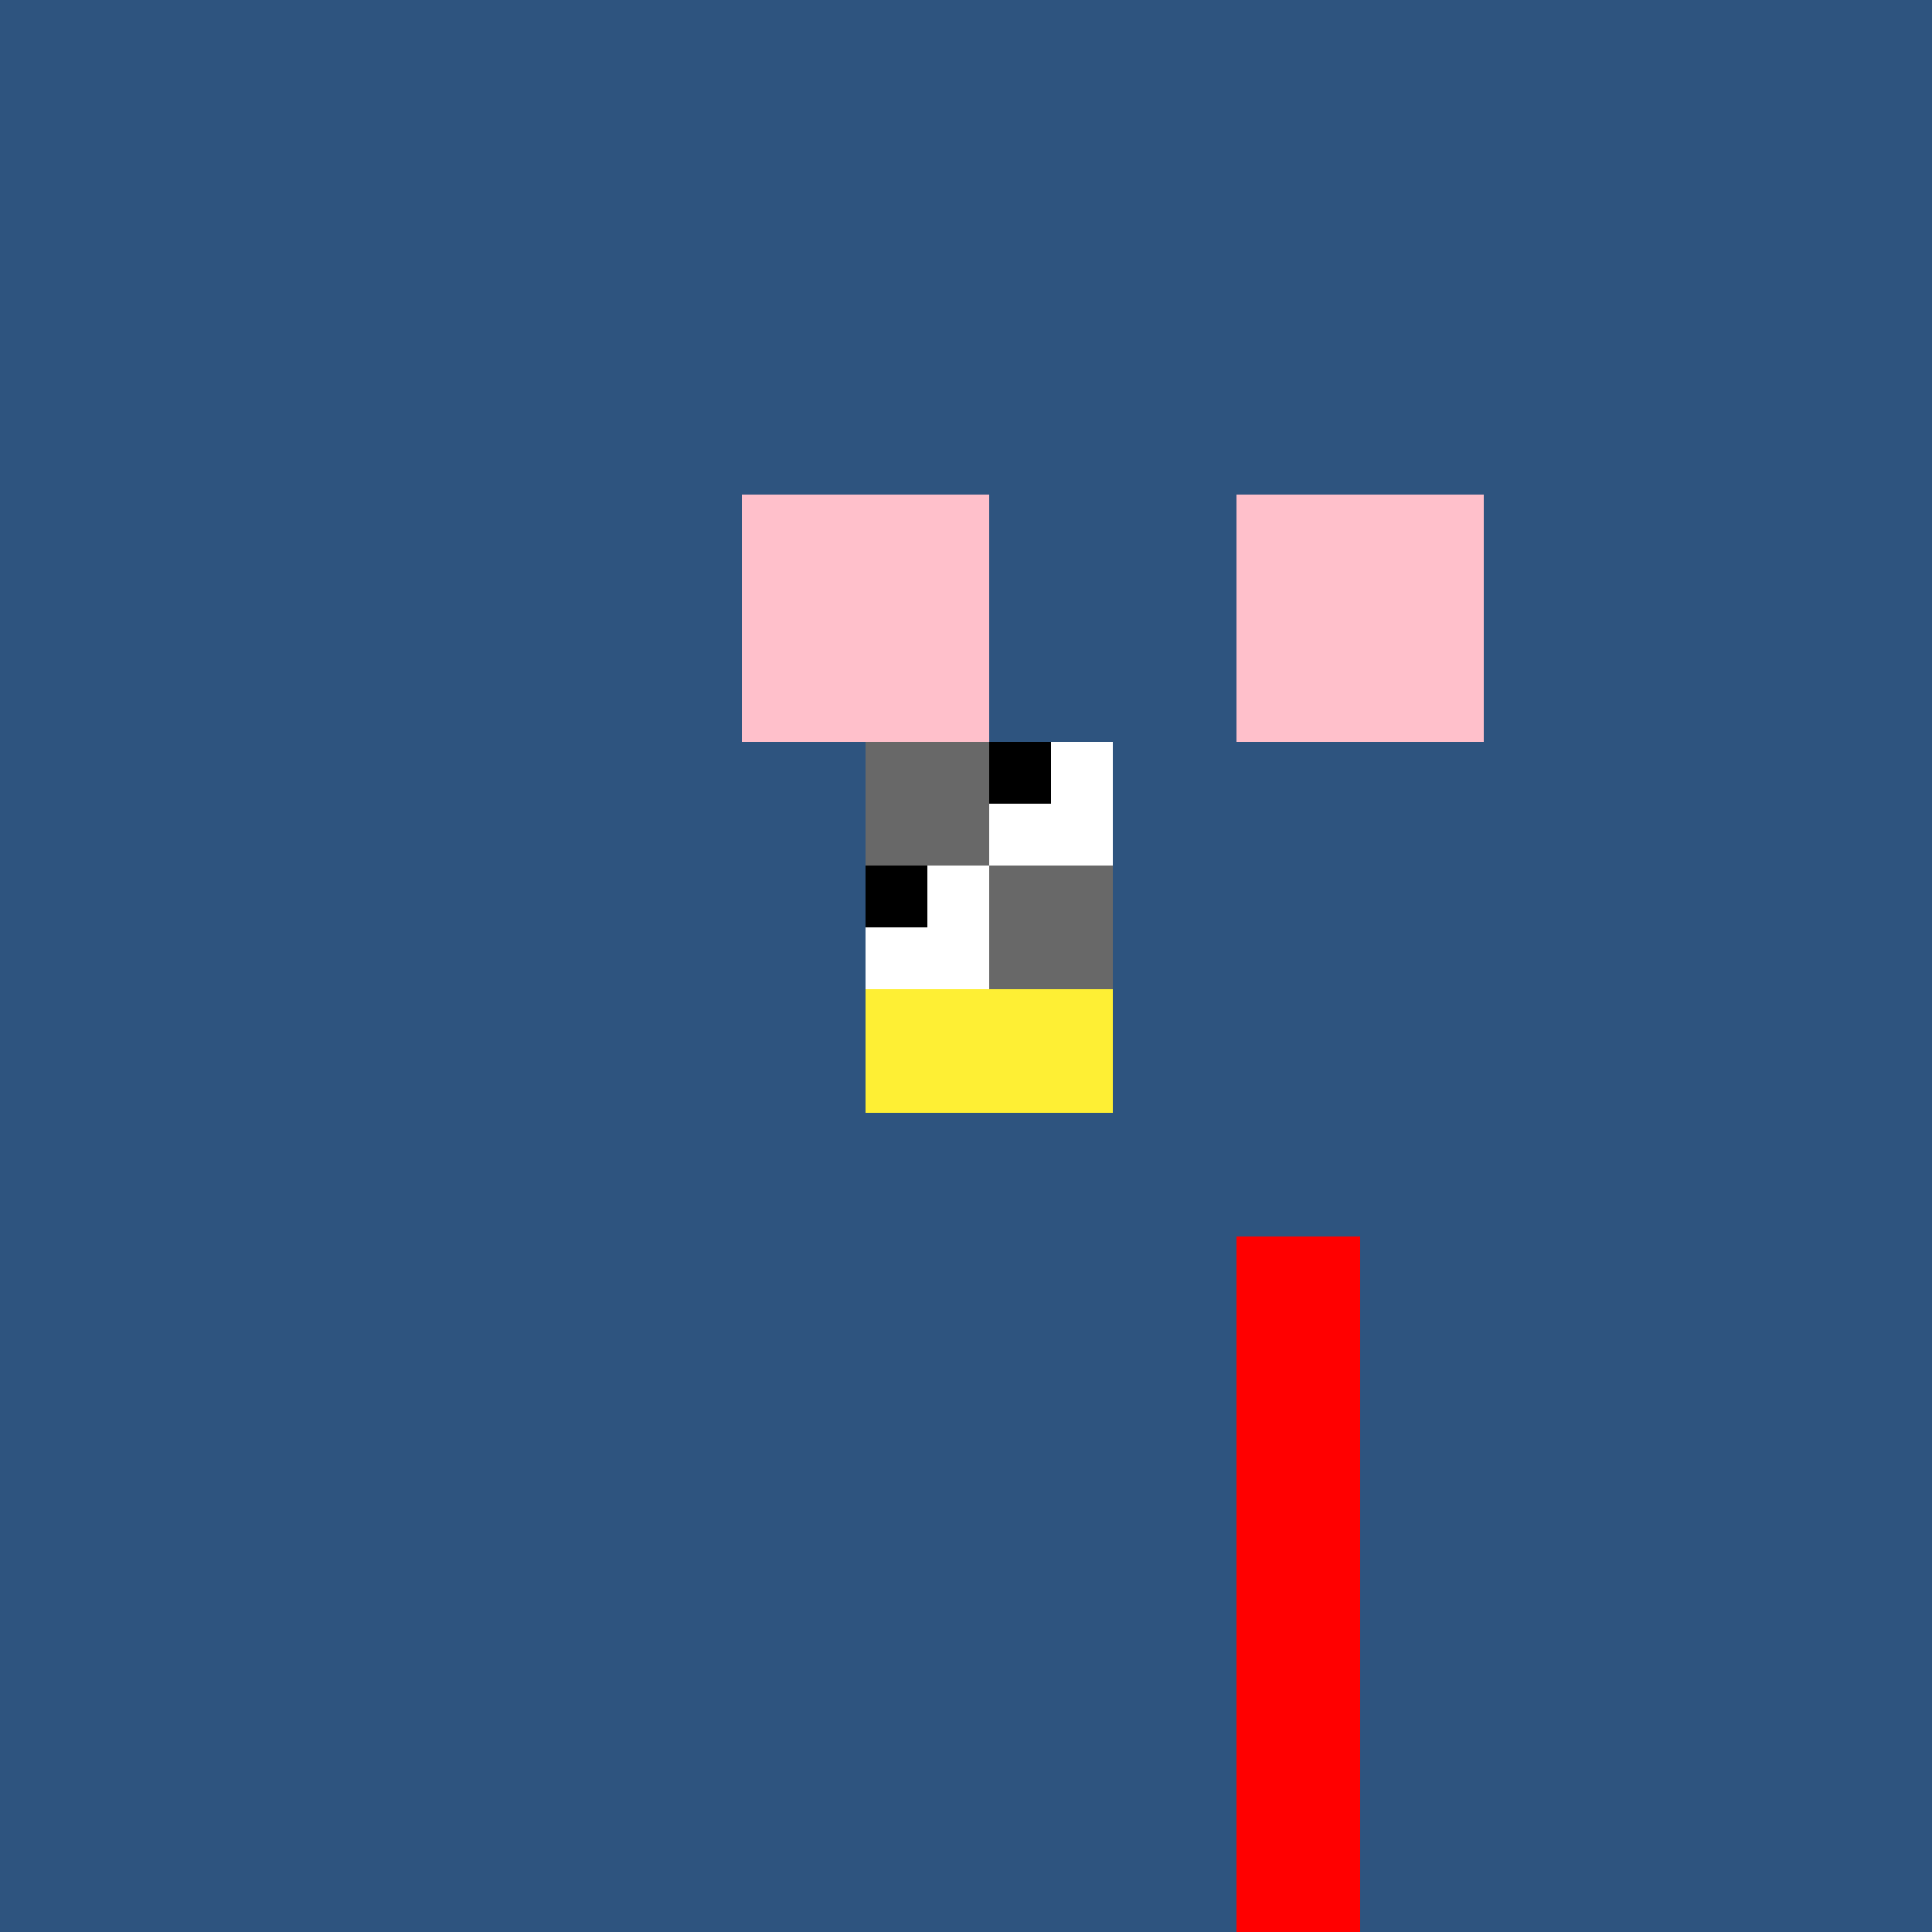 <!--

Generated by DrawGPT.
Free, open source, AI generated images in SVG, PNG, and HTML Canvas format.
https://drawgpt.ai

Created: 2023-09-25T22:20:56.649Z
Link: https://drawgpt.ai/prompt/2529/

-->
<svg xmlns="http://www.w3.org/2000/svg" xmlns:xlink="http://www.w3.org/1999/xlink" width="500" height="500"><defs/><g><rect fill="#2E547F" stroke="none" x="0" y="0" width="512" height="512"/><rect fill="#686868" stroke="none" x="224" y="192" width="64" height="64"/><rect fill="#FFFFFF" stroke="none" x="256" y="192" width="32" height="32"/><rect fill="#FFFFFF" stroke="none" x="224" y="224" width="32" height="32"/><rect fill="#000000" stroke="none" x="256" y="192" width="16" height="16"/><rect fill="#000000" stroke="none" x="224" y="224" width="16" height="16"/><rect fill="#FEEF34" stroke="none" x="224" y="256" width="32" height="32"/><rect fill="#FEEF34" stroke="none" x="256" y="256" width="32" height="32"/><rect fill="#FFC0CB" stroke="none" x="192" y="128" width="64" height="64"/><rect fill="#FFC0CB" stroke="none" x="320" y="128" width="64" height="64"/><rect fill="#FF0000" stroke="none" x="320" y="320" width="32" height="192"/></g></svg>